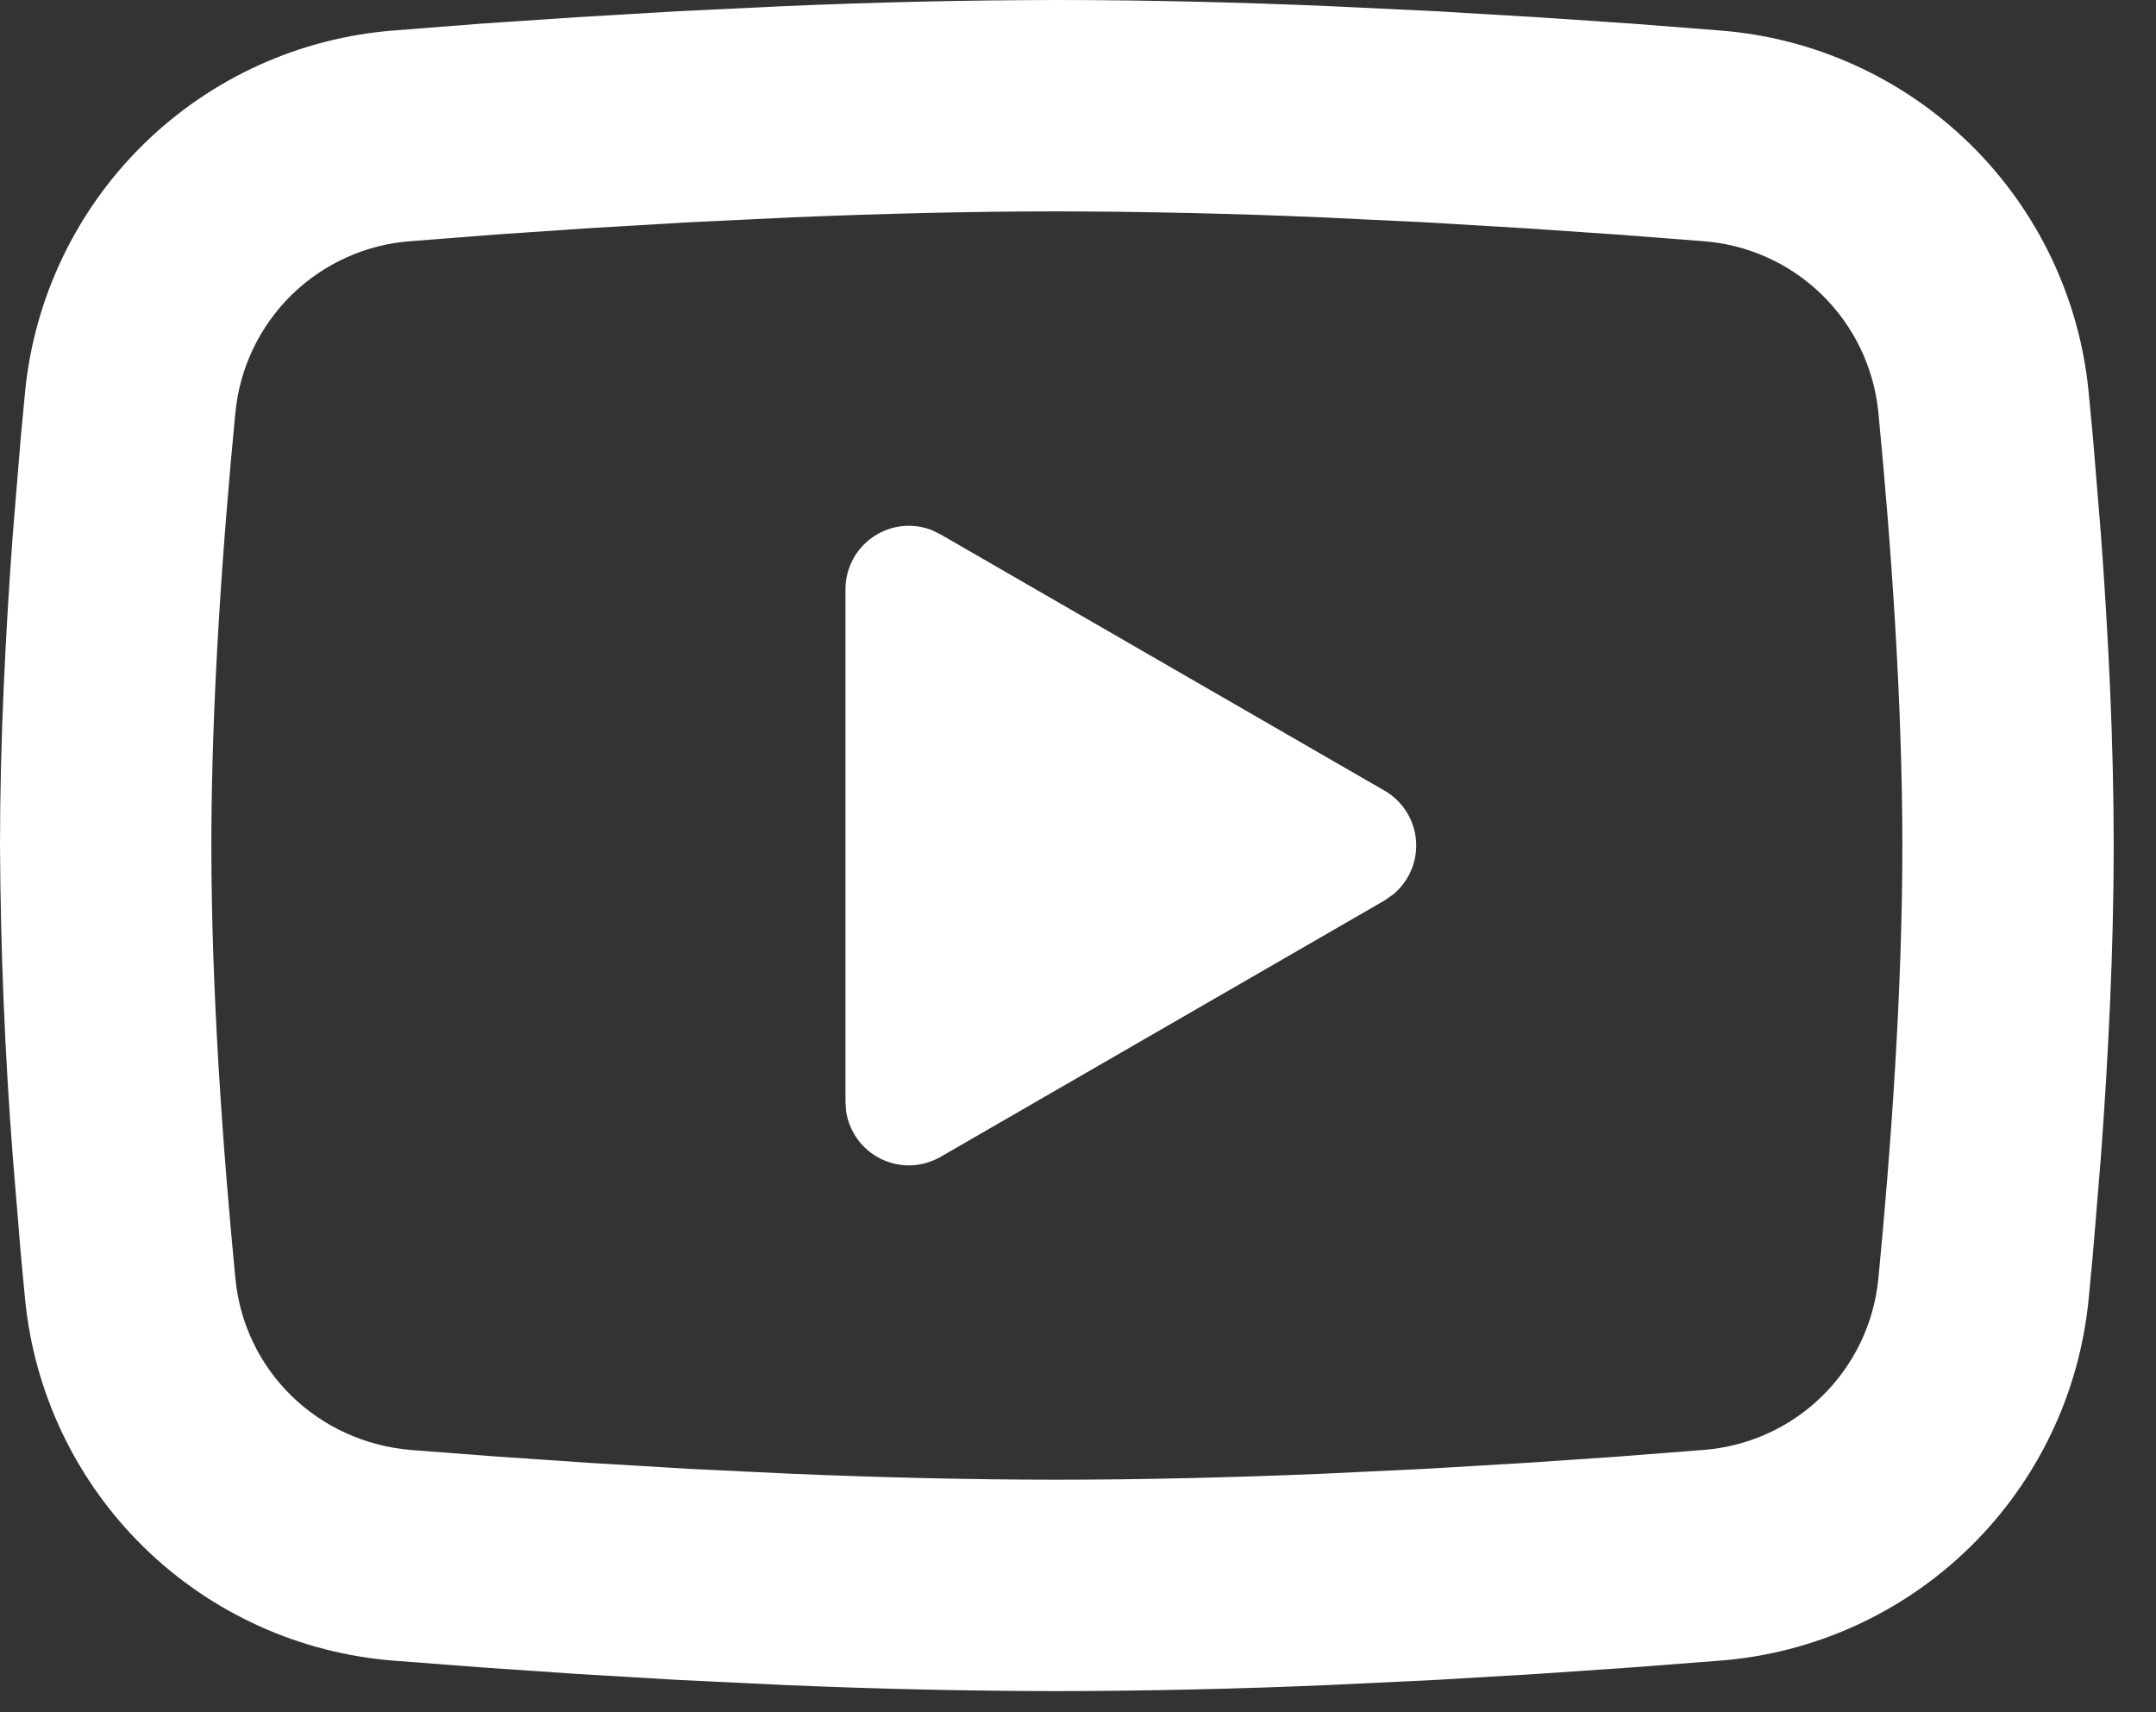<svg width="34" height="27" viewBox="0 0 34 27" fill="none" xmlns="http://www.w3.org/2000/svg">
<rect x="0" y="0" width="34" height="27" fill="#333333" stroke="none"/>
<path d="M16.667 0C18.092 0 19.553 0.037 20.97 0.097L22.643 0.177L24.245 0.272L25.745 0.373L27.115 0.48C28.602 0.593 30.001 1.227 31.067 2.271C32.132 3.315 32.795 4.701 32.938 6.185L33.005 6.893L33.13 8.41C33.247 9.982 33.333 11.695 33.333 13.333C33.333 14.972 33.247 16.685 33.13 18.257L33.005 19.773L32.938 20.482C32.795 21.966 32.132 23.352 31.066 24.396C30 25.44 28.601 26.074 27.113 26.187L25.747 26.292L24.247 26.395L22.643 26.49L20.97 26.57C19.536 26.632 18.102 26.664 16.667 26.667C15.232 26.664 13.797 26.632 12.363 26.57L10.69 26.49L9.088 26.395L7.588 26.292L6.218 26.187C4.731 26.073 3.332 25.439 2.267 24.396C1.201 23.352 0.539 21.966 0.395 20.482L0.328 19.773L0.203 18.257C0.076 16.619 0.009 14.976 0 13.333C0 11.695 0.087 9.982 0.203 8.41L0.328 6.893L0.395 6.185C0.539 4.701 1.201 3.315 2.266 2.272C3.331 1.228 4.73 0.594 6.217 0.48L7.585 0.373L9.085 0.272L10.688 0.177L12.362 0.097C13.796 0.035 15.231 0.002 16.667 0ZM16.667 3.333C15.292 3.333 13.877 3.37 12.5 3.427L10.87 3.505L9.305 3.597L7.835 3.697L6.488 3.802C5.78 3.851 5.113 4.15 4.604 4.645C4.096 5.141 3.78 5.8 3.712 6.507C3.517 8.522 3.333 11.03 3.333 13.333C3.333 15.637 3.517 18.145 3.712 20.16C3.853 21.613 5.007 22.743 6.488 22.865L7.835 22.968L9.305 23.068L10.87 23.162L12.5 23.24C13.877 23.297 15.292 23.333 16.667 23.333C18.042 23.333 19.457 23.297 20.833 23.24L22.463 23.162L24.028 23.07L25.498 22.97L26.845 22.865C27.553 22.815 28.221 22.517 28.729 22.021C29.237 21.526 29.554 20.866 29.622 20.16C29.817 18.145 30 15.637 30 13.333C30 11.03 29.817 8.522 29.622 6.507C29.554 5.8 29.237 5.141 28.729 4.645C28.221 4.15 27.553 3.851 26.845 3.802L25.498 3.698L24.028 3.598L22.463 3.505L20.833 3.427C19.445 3.367 18.056 3.336 16.667 3.333ZM13.333 9.292C13.333 9.129 13.373 8.968 13.449 8.824C13.525 8.68 13.635 8.557 13.77 8.465C13.904 8.373 14.059 8.316 14.221 8.297C14.383 8.279 14.547 8.301 14.698 8.36L14.833 8.427L21.833 12.467C21.973 12.547 22.091 12.66 22.177 12.796C22.264 12.931 22.316 13.086 22.33 13.246C22.344 13.407 22.319 13.568 22.257 13.717C22.195 13.865 22.099 13.997 21.975 14.1L21.833 14.2L14.833 18.242C14.692 18.323 14.533 18.369 14.37 18.376C14.208 18.382 14.046 18.348 13.899 18.277C13.752 18.207 13.624 18.101 13.528 17.97C13.431 17.839 13.368 17.686 13.343 17.525L13.333 17.375V9.292Z" fill="white"/>
</svg>
